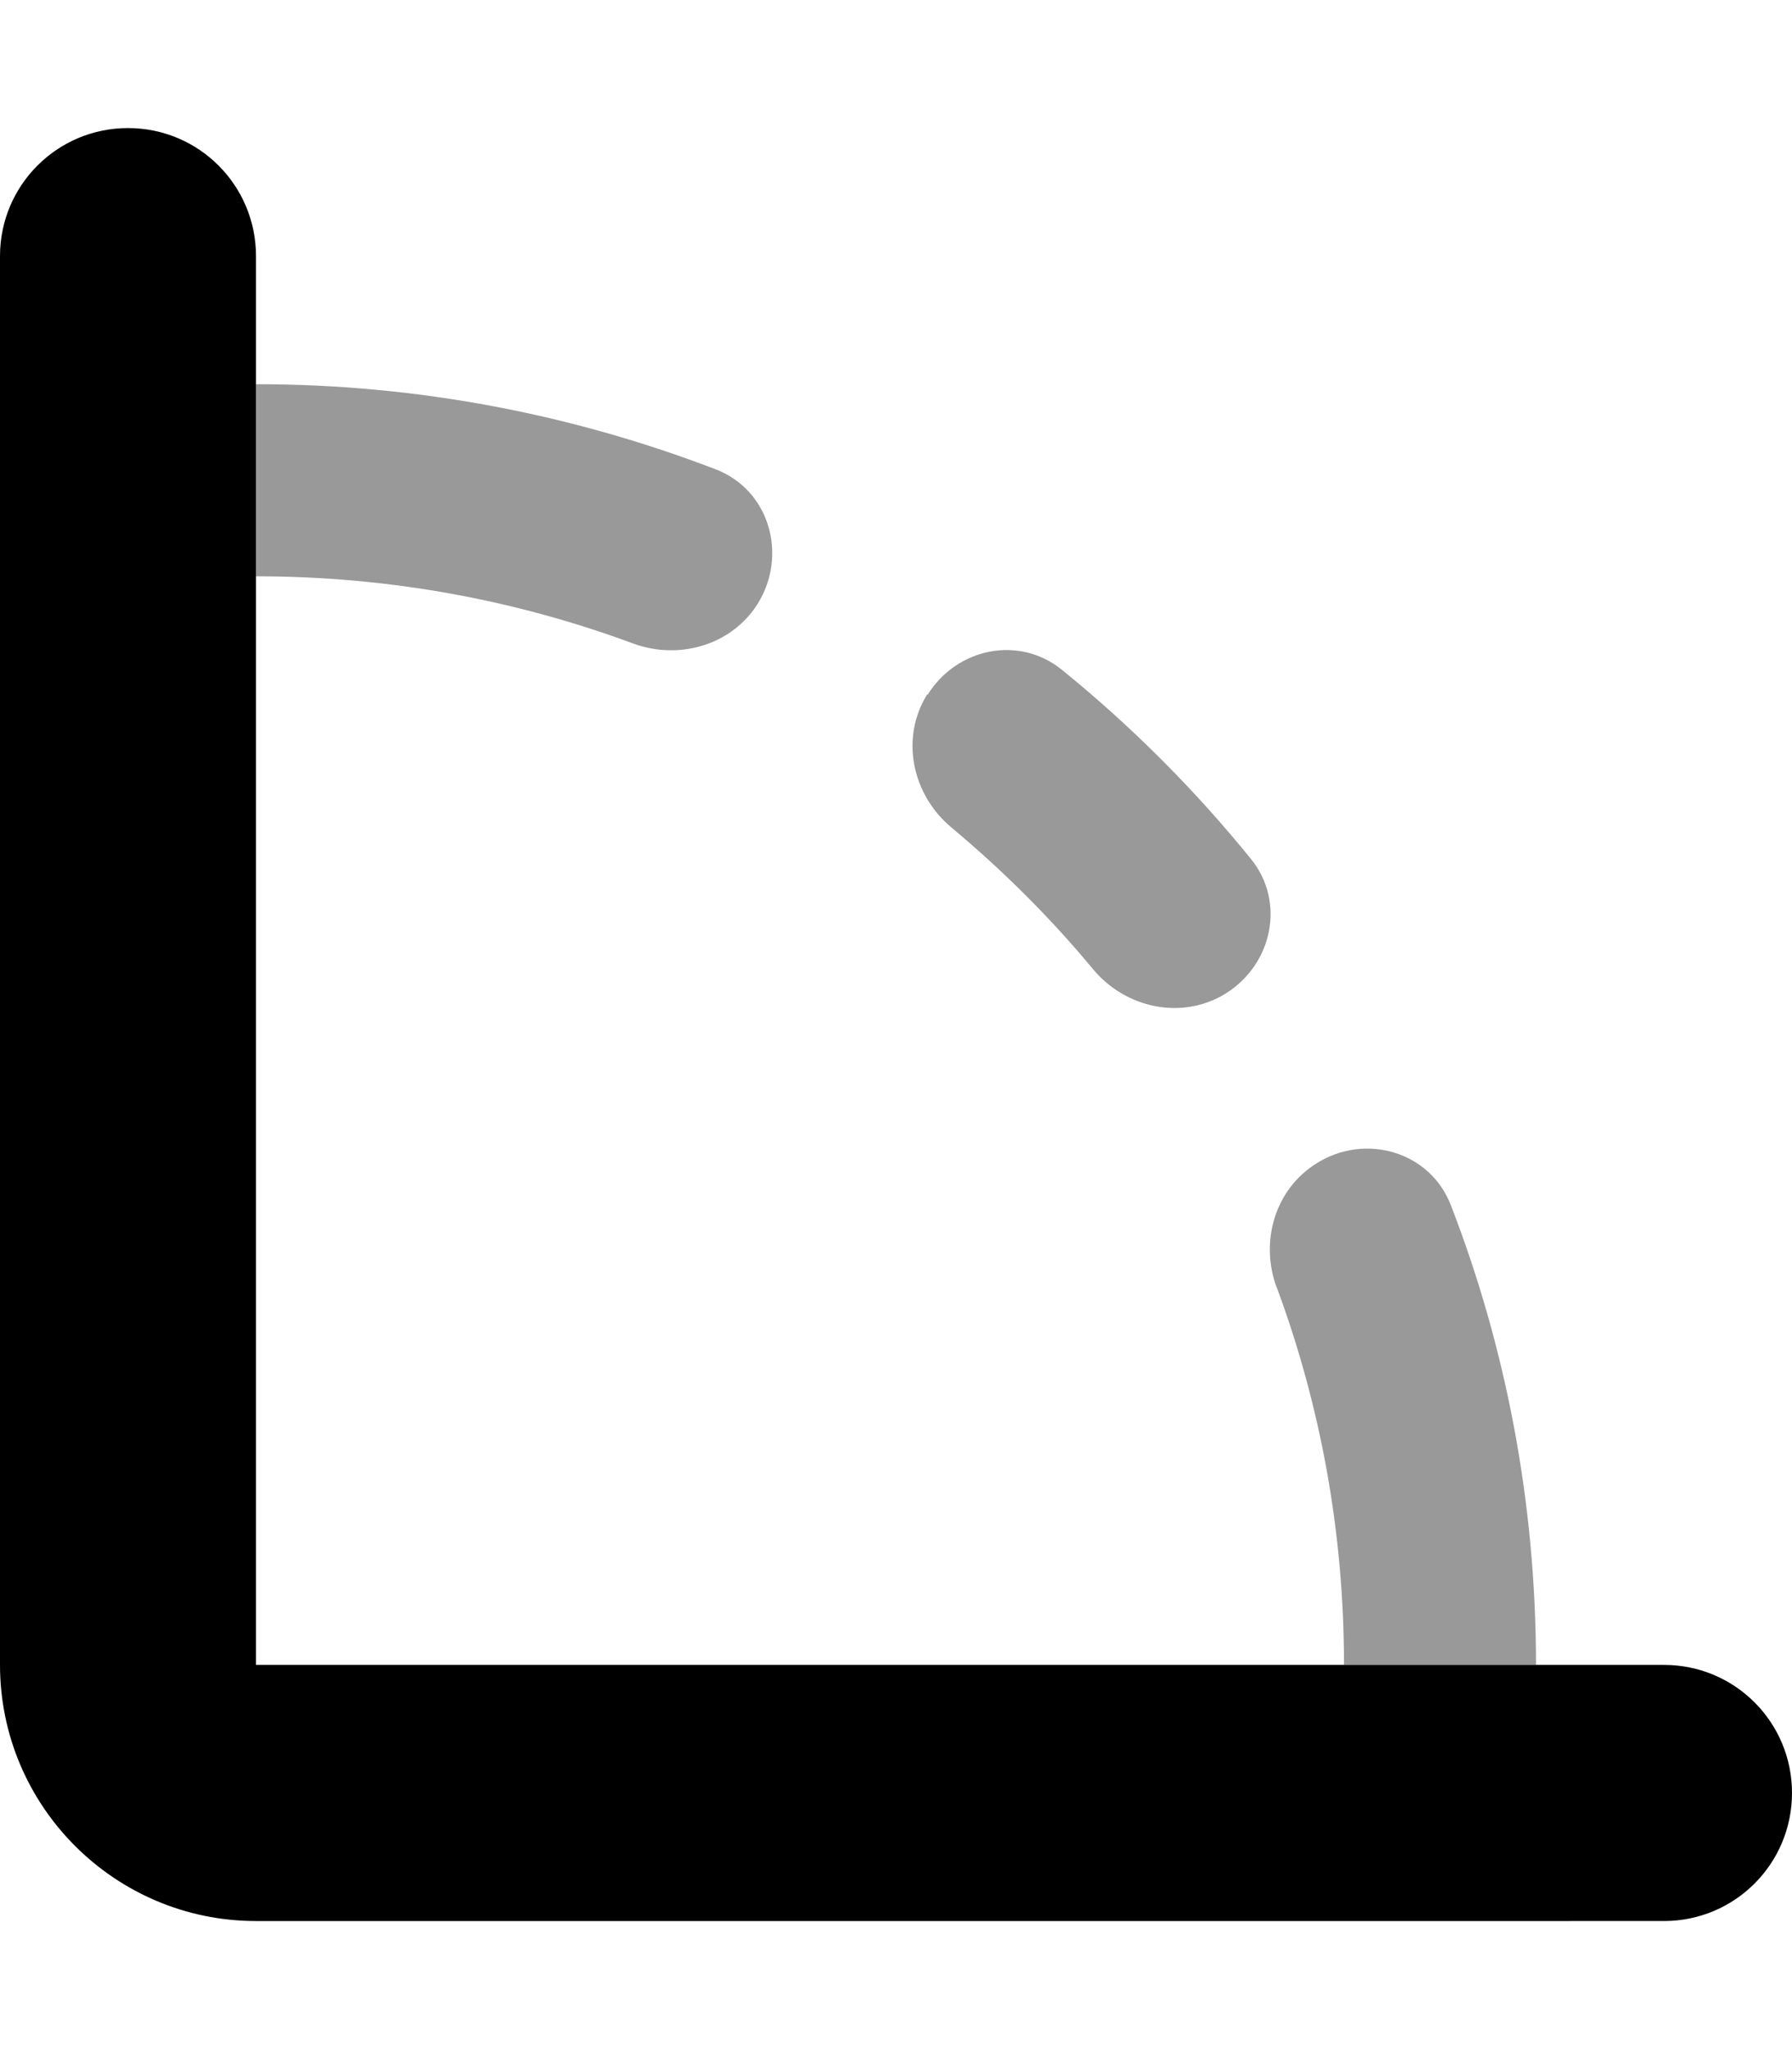 <svg xmlns="http://www.w3.org/2000/svg" viewBox="0 0 448 512"><!--! Font Awesome Pro 7.0.0 by @fontawesome - https://fontawesome.com License - https://fontawesome.com/license (Commercial License) Copyright 2025 Fonticons, Inc. --><path opacity=".4" fill="currentColor" d="M64 96l0 48c33.2 0 64.9 5.9 94.3 16.8 11.5 4.2 24.6 .4 31.1-9.9 7.6-12.2 3-28.4-10.4-33.6-35.7-13.7-74.4-21.3-114.9-21.3zm167.8 77.5c-6.8 10.9-3.8 25.1 6.1 33.3 12.8 10.7 24.7 22.5 35.3 35.3 8.2 9.9 22.4 12.9 33.3 6.1 11.6-7.3 14.9-22.8 6.3-33.5-14.1-17.4-30-33.3-47.4-47.4-10.7-8.6-26.2-5.4-33.5 6.3zm87.4 148.2C330.1 351.1 336 382.8 336 416l48 0c0-40.5-7.5-79.3-21.3-114.9-5.2-13.4-21.4-18.1-33.6-10.4-10.4 6.5-14.2 19.6-9.9 31.1z"/><path fill="currentColor" d="M32 32c17.7 0 32 14.3 32 32l0 352 352 0c17.7 0 32 14.3 32 32s-14.3 32-32 32L64 480c-35.3 0-64-28.7-64-64L0 64C0 46.3 14.3 32 32 32z"/></svg>